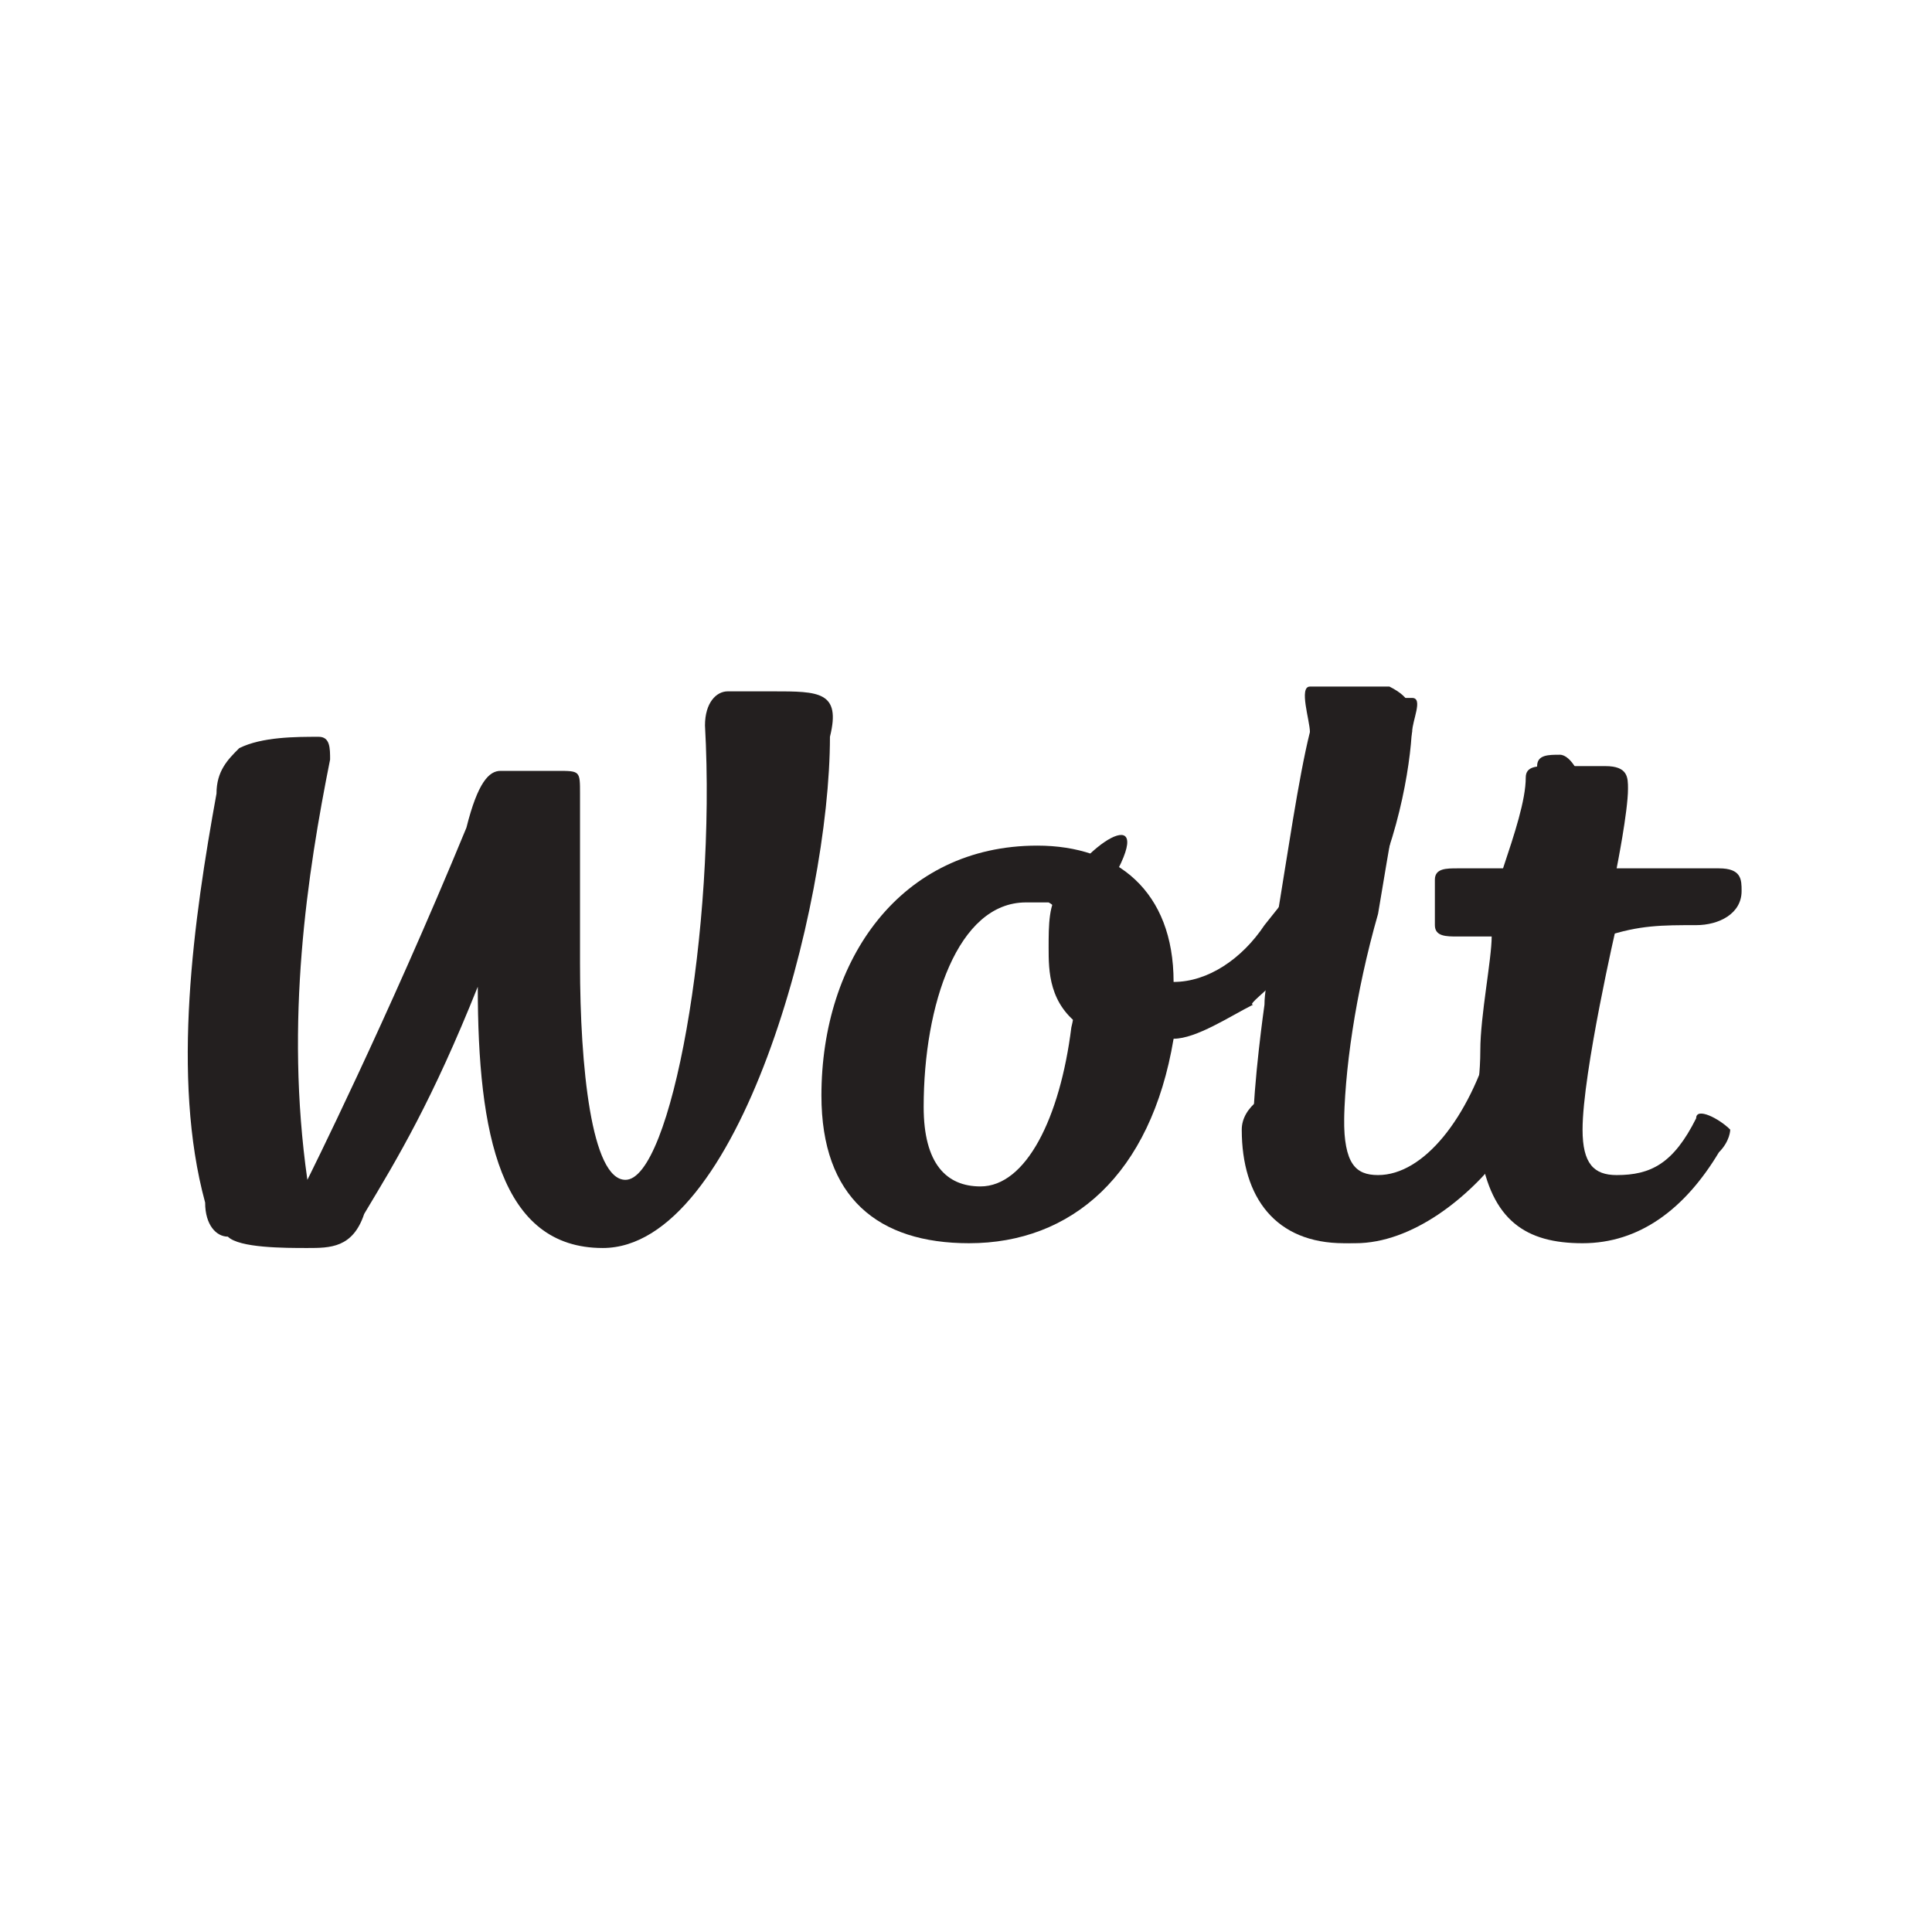 <?xml version="1.0" encoding="utf-8"?>
<!-- Generator: Adobe Illustrator 27.9.0, SVG Export Plug-In . SVG Version: 6.00 Build 0)  -->
<svg version="1.1" id="Layer_1" xmlns="http://www.w3.org/2000/svg" xmlns:xlink="http://www.w3.org/1999/xlink" x="0px" y="0px"
	 viewBox="0 0 50 50" style="enable-background:new 0 0 50 50;" xml:space="preserve">
<style type="text/css">
	.st0{fill:#231F1F;}
</style>
<g>
	<g transform="matrix(2.94,0,0,2.94,389.17,333.26)">
		<g transform="matrix(1,0,0,1,79.335,71.132)">
			<path class="st0" d="M-207.2-176"/>
		</g>
		<g transform="matrix(1,0,0,1,273.46,70.89)">
			<path class="st0" d="M-390.9-176.1c0.2,0,0.4-0.1,0.4-0.3c0-0.1,0-0.2-0.2-0.2c0,0-0.4,0-0.9,0c0,0-0.7,0-0.9,0
				c-0.2,0-0.3,0-0.5,0c-0.1,0-0.2,0-0.2,0.1c0,0.1,0,0.2,0,0.4c0,0.1,0.1,0.1,0.2,0.1c0,0,0.1,0,0.4,0c0.2,0,0.9,0,0.9,0
				C-391.4-176.1-391.2-176.1-390.9-176.1z"/>
		</g>
	</g>
	<g transform="matrix(2.94,0,0,2.94,389.17,333.26)">
		<g transform="matrix(1,0,0,1,79.335,71.132)">
			<path class="st0" d="M-207.2-176"/>
		</g>
		<g transform="matrix(1,0,0,1,273.46,70.89)">
			<path class="st0" d="M-391.6-176.6c0,0,0.1-0.5,0.1-0.7c0-0.1,0-0.2-0.2-0.2c-0.1,0-0.4,0-0.5,0c-0.1,0-0.2,0-0.2,0.1
				c0,0.2-0.1,0.5-0.2,0.8c0,0.1-0.1,0.4-0.1,0.6c0,0.2-0.1,0.7-0.1,1c0,0.4-0.1,0.6,0,0.9c0.1,0.6,0.4,0.8,0.9,0.8
				c0.5,0,0.9-0.3,1.2-0.8c0.1-0.1,0.1-0.2,0.1-0.2c-0.1-0.1-0.3-0.2-0.3-0.1c-0.2,0.4-0.4,0.5-0.7,0.5c-0.2,0-0.3-0.1-0.3-0.4
				c0-0.5,0.3-1.8,0.3-1.8C-391.7-176.2-391.6-176.4-391.6-176.6z"/>
		</g>
	</g>
	<g transform="matrix(2.94,0,0,2.94,389.17,333.26)">
		<g transform="matrix(1,0,0,1,79.335,71.132)">
			<path class="st0" d="M-207.2-176"/>
		</g>
		<g transform="matrix(1,0,0,1,273.46,70.89)">
			<path class="st0" d="M-392.6-176c0,0.2-0.1,0.7-0.1,1c-0.2,0.7-0.6,1.2-1,1.2c-0.2,0-0.3-0.1-0.3-0.5c0-0.5,0.1-1.2,0.3-1.9
				c0.1-0.6,0.2-1.2,0.3-1.6c0-0.1,0.1-0.3,0-0.3c-0.2,0-0.5,0-0.7,0c-0.1,0-0.2,0.2-0.2,0.3c-0.1,0.4-0.2,1.1-0.3,1.7
				c0,0.2-0.1,0.5-0.1,0.7c0,0-0.1,0.7-0.1,1.1c0,0.6,0.3,1,0.9,1c0.5,0,1-0.4,1.3-0.8c0.3-0.5,0.7-2,0.7-2
				C-391.9-176.1-392.8-176-392.6-176z"/>
		</g>
	</g>
	<g transform="matrix(2.94,0,0,2.94,389.17,333.26)">
		<g transform="matrix(1,0,0,1,79.335,71.132)">
			<path class="st0" d="M-207.2-176"/>
		</g>
		<g transform="matrix(1,0,0,1,273.46,70.89)">
			<path class="st0" d="M-392-176.6c0,0,0-0.5,0.1-0.7c0-0.1-0.1-0.3-0.2-0.3c-0.1,0-0.2,0-0.2,0.1c0,0.2-0.2,0.8-0.2,0.8l-0.1,0.6
				c0,0-0.1,0.7-0.1,1c-0.2,0.7-0.6,1.2-1,1.2c-0.2,0-0.3-0.1-0.3-0.5c0-0.5-0.9-0.3-0.9,0.1c0,0.6,0.3,1,0.9,1c0.5,0,1-0.4,1.3-0.8
				c0.4-0.8,0.7-1.9,0.7-1.9L-392-176.6z"/>
		</g>
	</g>
	<g transform="matrix(2.94,0,0,2.94,389.17,333.26)">
		<g transform="matrix(1,0,0,1,79.335,71.132)">
			<path class="st0" d="M-207.2-176"/>
		</g>
		<g transform="matrix(1,0,0,1,273.46,70.89)">
			<path class="st0" d="M-394.1-176.5c0.3-0.6,0-1.7-0.1-1.6c-0.1,0,0,1,0,1.1c-0.1,0.4-0.1,0.4-0.5,0.9c-0.2,0.3-0.5,0.5-0.8,0.5
				c-0.8,0.1-0.9-0.3-0.6-0.8c0.5-0.8-0.1-0.5-0.4,0c-0.1,0.1-0.1,0.3-0.1,0.5c0,0.2,0,0.5,0.3,0.7c0.3,0.2,0.6,0.2,0.8,0.1
				c0.2,0,0.5-0.2,0.7-0.3C-394.9-175.4-394.2-175.8-394.1-176.5z"/>
		</g>
	</g>
	<g transform="matrix(2.94,0,0,2.94,389.17,333.26)">
		<g transform="matrix(1,0,0,1,79.335,71.132)">
			<path class="st0" d="M-207.2-176"/>
		</g>
		<g transform="matrix(1,0,0,1,273.46,70.89)">
			<path class="st0" d="M-393.8-176.3c0.3-0.6,0.4-1.3,0.4-1.6c0-0.1,0-0.2-0.2-0.3c-0.2,0-0.5,0-0.7,0c-0.1,0,0,0.3,0,0.4
				C-394.3-177.4-393.9-175.6-393.8-176.3z"/>
		</g>
	</g>
	<g transform="matrix(2.94,0,0,2.94,389.17,333.26)">
		<g transform="matrix(1,0,0,1,79.335,71.132)">
			<path class="st0" d="M-207.2-176"/>
		</g>
		<g transform="matrix(1,0,0,1,273.46,70.89)">
			<path class="st0" d="M-397.2-173.8c-0.3,0-0.5-0.2-0.5-0.7c0-0.9,0.3-1.8,0.9-1.8c0.1,0,0.1,0,0.2,0c0.2,0.1,0.3,0.7,0.2,1.1
				C-396.5-174.4-396.8-173.8-397.2-173.8z M-395.5-175.6c0-0.8-0.5-1.2-1.2-1.2c-1.2,0-1.9,1-1.9,2.2c0,0.9,0.5,1.3,1.3,1.3
				c0.9,0,1.6-0.6,1.8-1.8C-395.5-175.2-395.5-175.4-395.5-175.6z"/>
		</g>
	</g>
	<g transform="matrix(2.94,0,0,2.94,389.17,333.26)">
		<g transform="matrix(1,0,0,1,79.335,71.132)">
			<path class="st0" d="M-204.9-178.4c-0.1,0-0.3,0-0.4,0c-0.1,0-0.2,0.1-0.2,0.3c0.1,1.8-0.3,4-0.7,4c-0.3,0-0.4-1-0.4-1.9
				c0-0.5,0-1,0-1.5c0-0.2,0-0.2-0.2-0.2c-0.2,0-0.3,0-0.5,0c-0.1,0-0.2,0.1-0.3,0.5c-0.7,1.7-1.4,3.1-1.4,3.1
				c-0.2-1.4,0-2.7,0.2-3.7c0-0.1,0-0.2-0.1-0.2c-0.2,0-0.5,0-0.7,0.1c-0.1,0.1-0.2,0.2-0.2,0.4c-0.2,1.1-0.4,2.5-0.1,3.6
				c0,0.2,0.1,0.3,0.2,0.3c0.1,0.1,0.5,0.1,0.7,0.1c0.2,0,0.4,0,0.5-0.3c0.3-0.5,0.6-1,1-2c0,1.3,0.2,2.3,1.1,2.3c1.2,0,2-3,2-4.5
				C-204.3-178.4-204.5-178.4-204.9-178.4z"/>
		</g>
	</g>
</g>
</svg>
